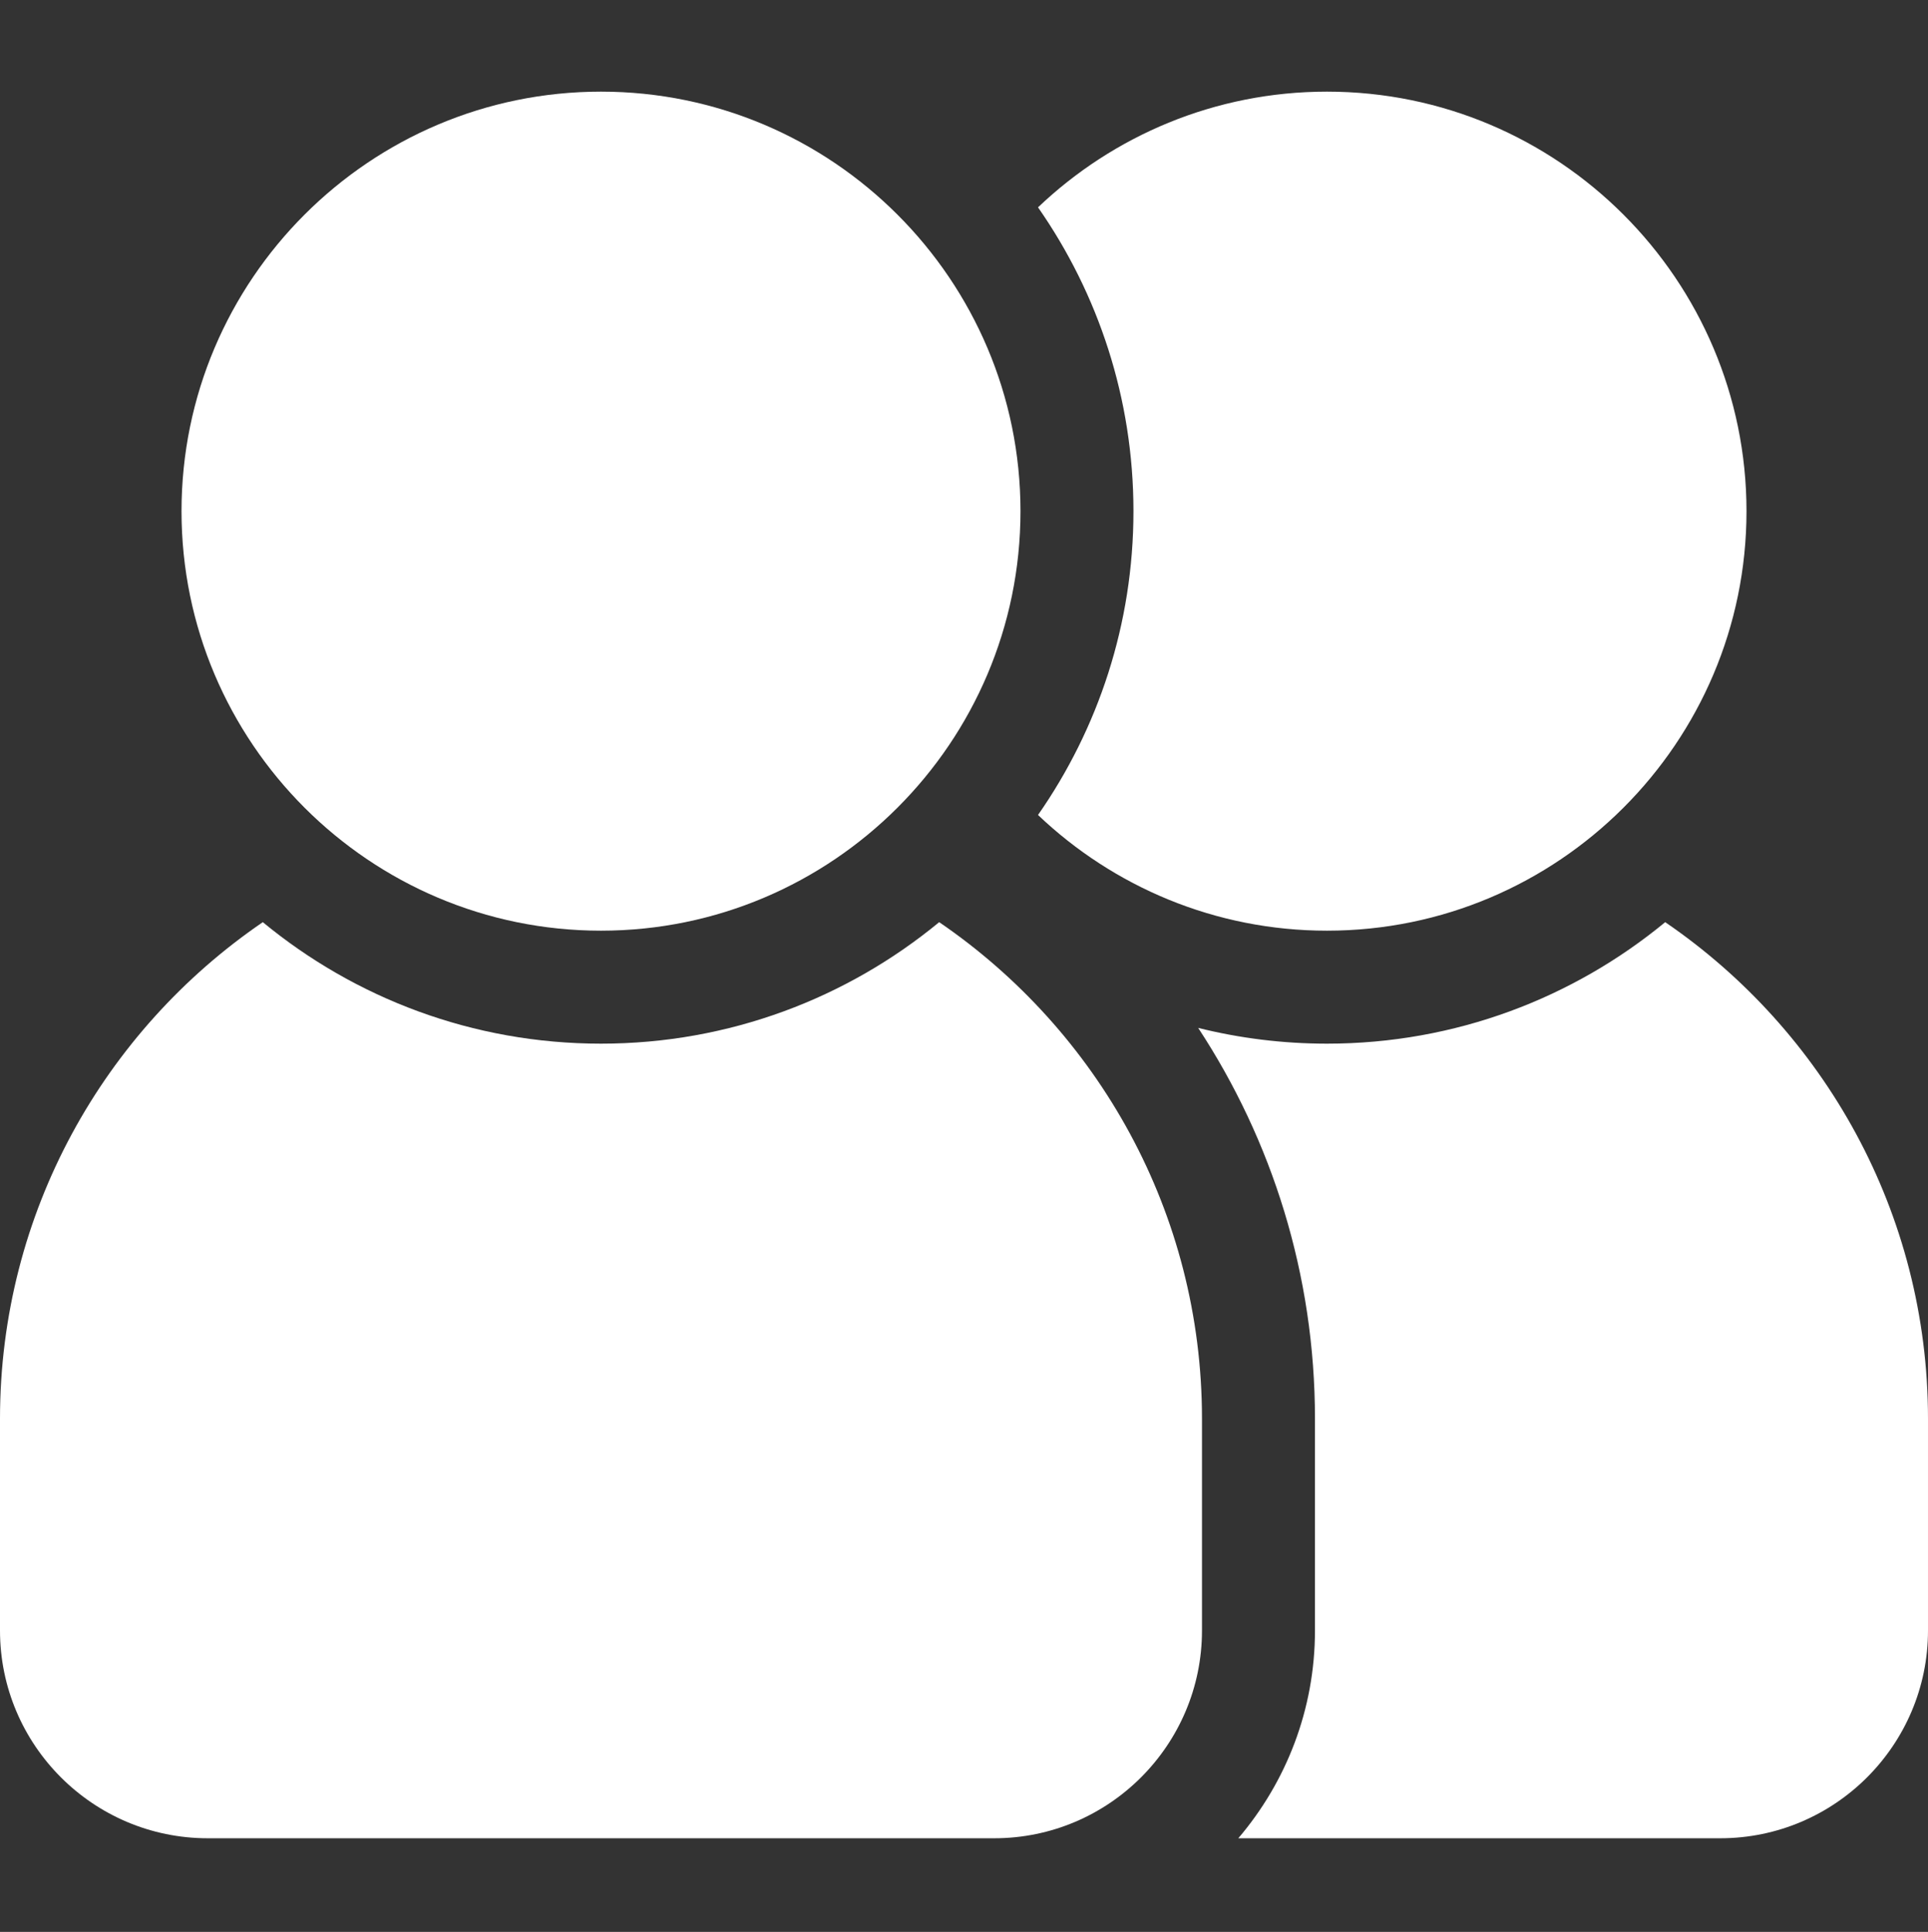 <svg width="512" height="513" viewBox="0 0 512 513" fill="none" xmlns="http://www.w3.org/2000/svg">
<rect x="0" y="0" width="512" height="513" fill="#333333" stroke="none"/>
<path d="M442.21 244.872C417.768 265.017 386.472 277.134 352.401 277.134C340.608 277.134 329.147 275.681 318.19 272.95C337.784 302.786 349.202 338.45 349.202 376.735V432.965C349.202 453.997 341.522 473.258 328.843 488.133H456.835C487.253 488.133 511.999 463.387 511.999 432.965V376.735C511.999 322.009 484.307 273.634 442.21 244.872Z" fill="white"/>
<path d="M159.601 247.134C221.027 247.134 271 197.162 271 135.736C271 74.306 221.027 24.334 159.601 24.334C98.176 24.334 48.203 74.306 48.203 135.736C48.203 197.162 98.176 247.134 159.601 247.134Z" fill="white"/>
<path d="M352.398 247.134C413.824 247.134 463.8 197.162 463.8 135.736C463.8 74.306 413.824 24.334 352.398 24.334C322.684 24.334 295.652 36.029 275.656 55.057C291.621 77.955 301 105.767 301 135.736C301 165.701 291.621 193.513 275.656 216.412C295.652 235.439 322.684 247.134 352.398 247.134Z" fill="white"/>
<path d="M249.41 244.872C224.972 265.017 193.675 277.134 159.601 277.134C125.527 277.134 94.23 265.02 69.789 244.872C27.691 273.634 0 322.009 0 376.735V432.965C0 463.387 24.746 488.133 55.168 488.133H264.031C294.453 488.133 319.199 463.387 319.199 432.965V376.735C319.199 322.009 291.511 273.634 249.41 244.872Z" fill="white"/>
</svg>
